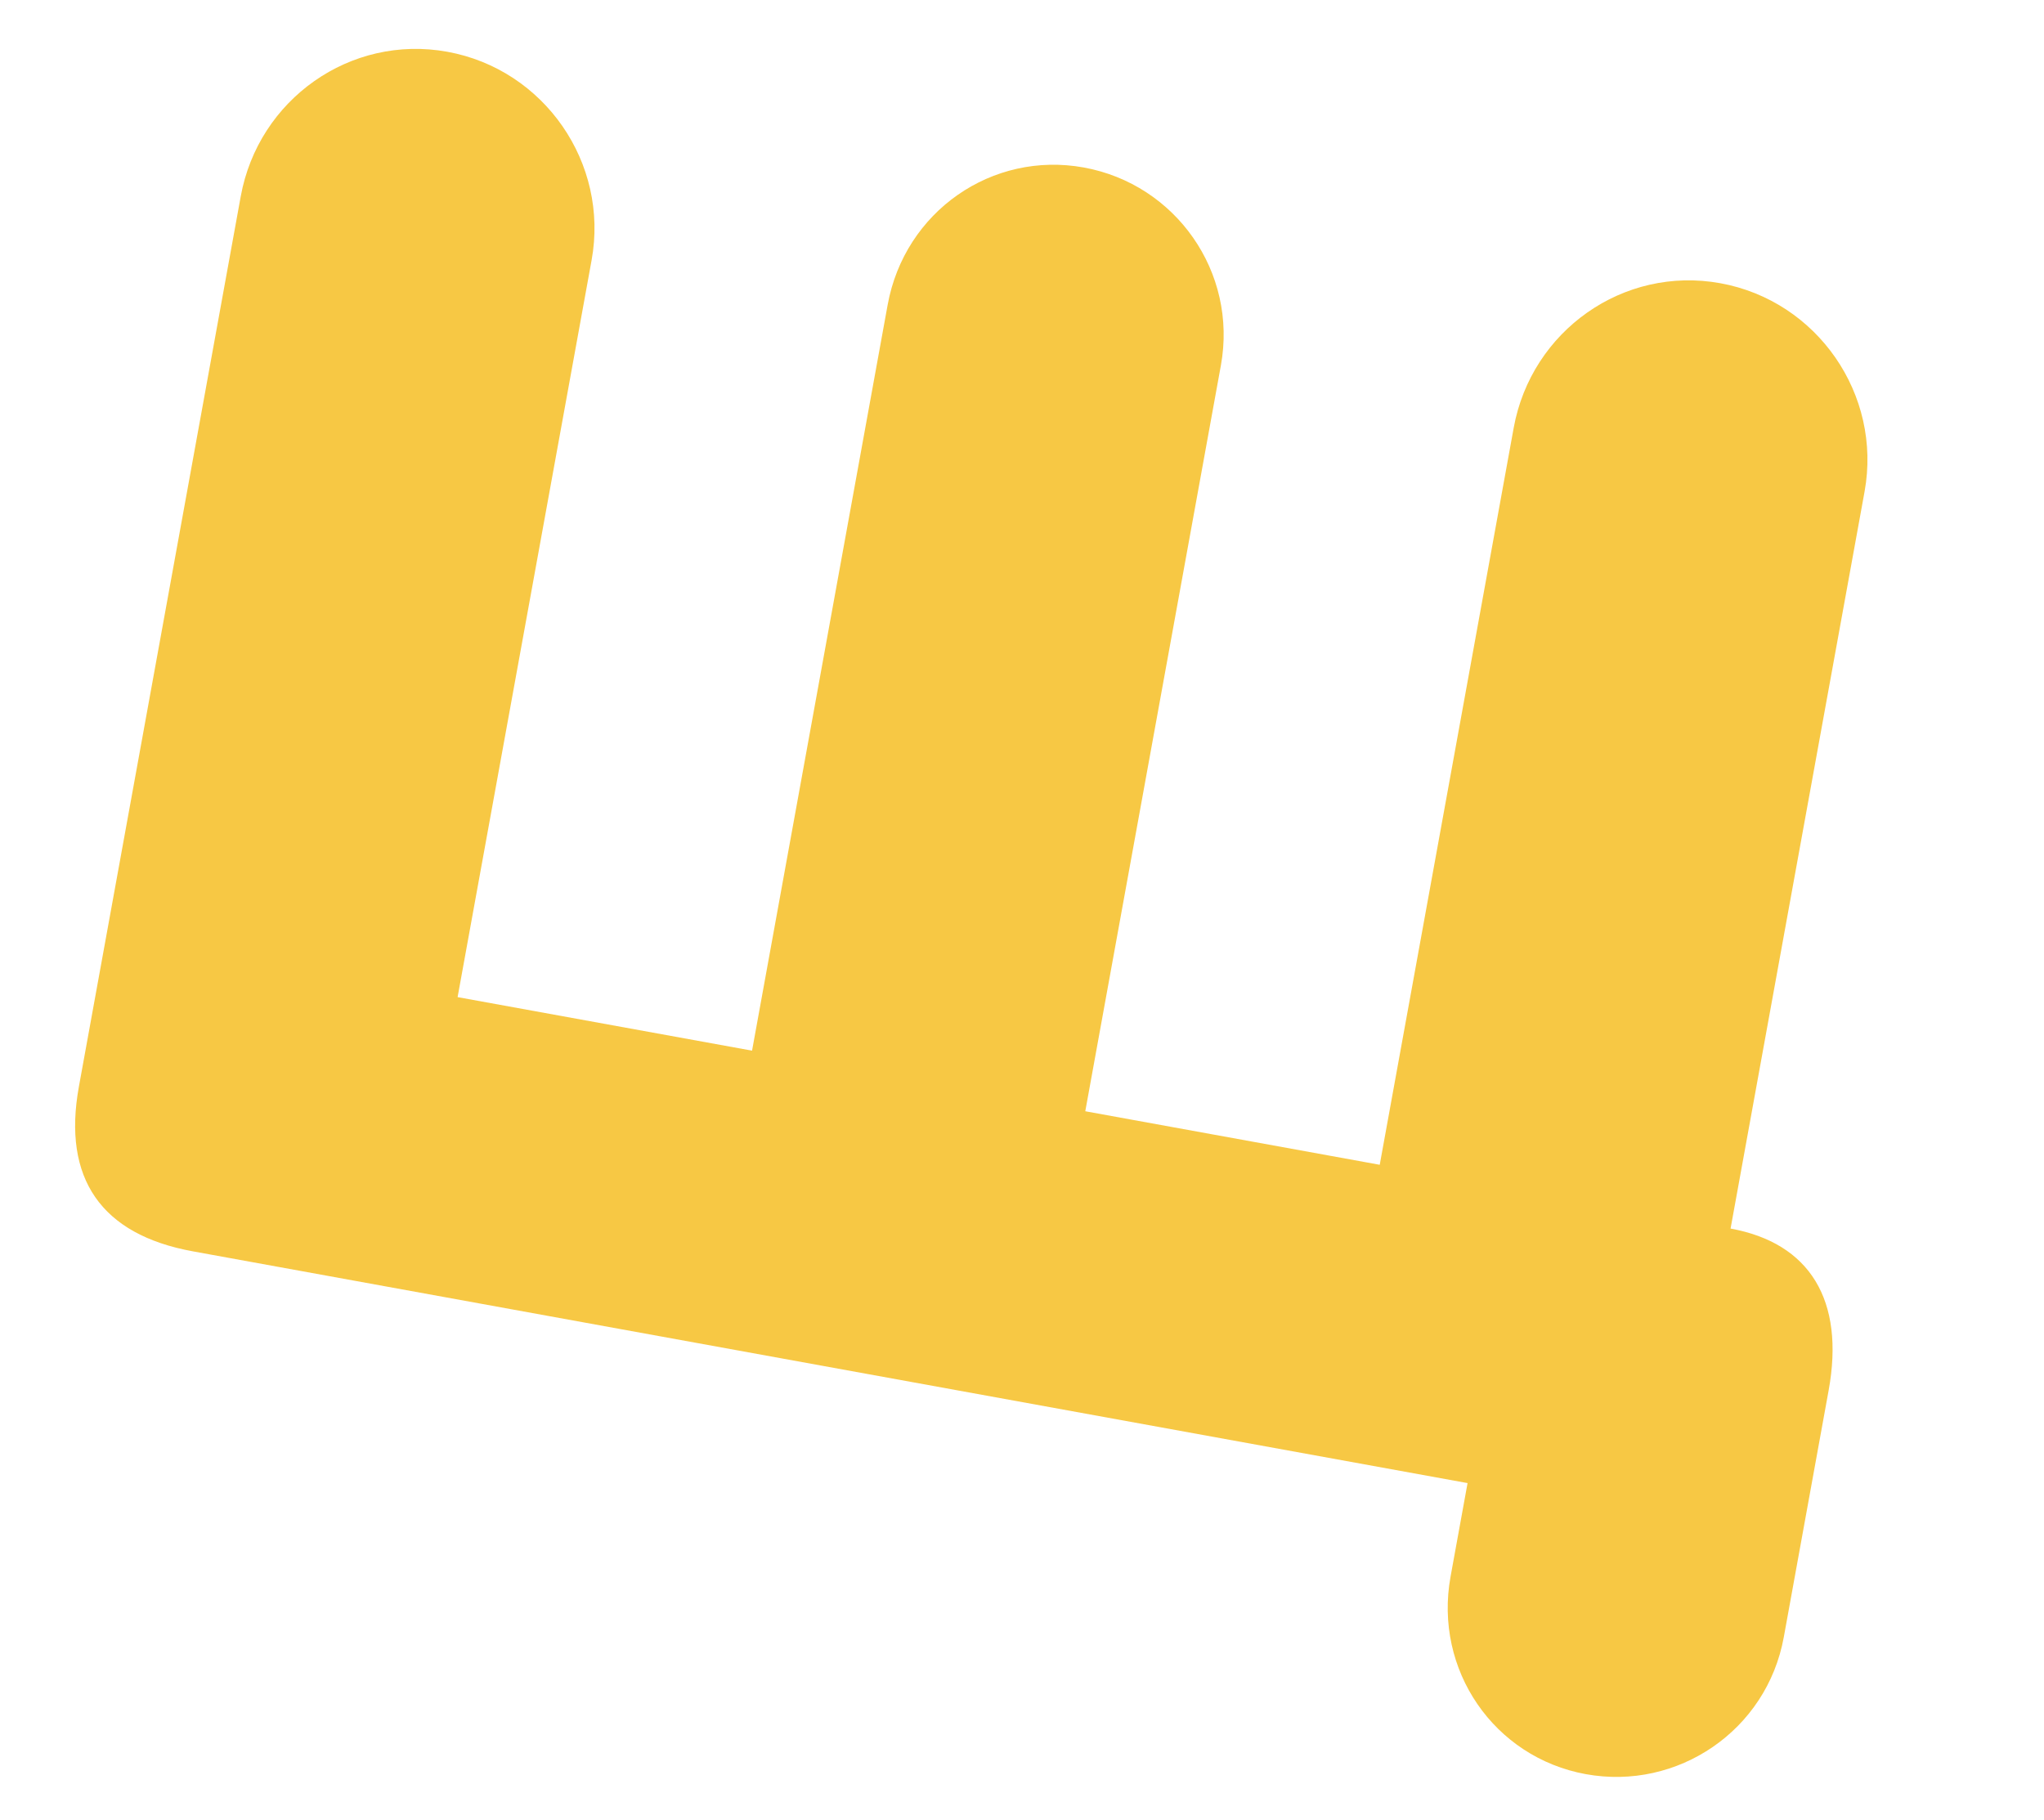 <?xml version="1.0" encoding="UTF-8"?> <svg xmlns="http://www.w3.org/2000/svg" width="73" height="65" viewBox="0 0 73 65" fill="none"> <path d="M56.637 63.362C59.911 63.958 63.1 61.805 63.707 58.468L65.309 49.653C65.893 46.441 64.64 44.392 61.806 43.877L66.592 17.556C67.221 14.093 64.903 10.744 61.44 10.115C57.977 9.485 54.691 11.815 54.061 15.278L49.276 41.599L38.76 39.687L43.603 13.051C44.209 9.714 41.983 6.577 38.708 5.982C35.434 5.386 32.309 7.55 31.702 10.887L26.859 37.523L16.343 35.611L21.129 9.29C21.759 5.827 19.44 2.478 15.977 1.849C12.514 1.219 9.228 3.549 8.598 7.012L2.817 38.811C2.222 42.085 3.613 44.094 6.887 44.69L52.413 52.967L51.806 56.304C51.199 59.642 53.363 62.767 56.637 63.362Z" fill="#F7C844"></path> </svg> 
